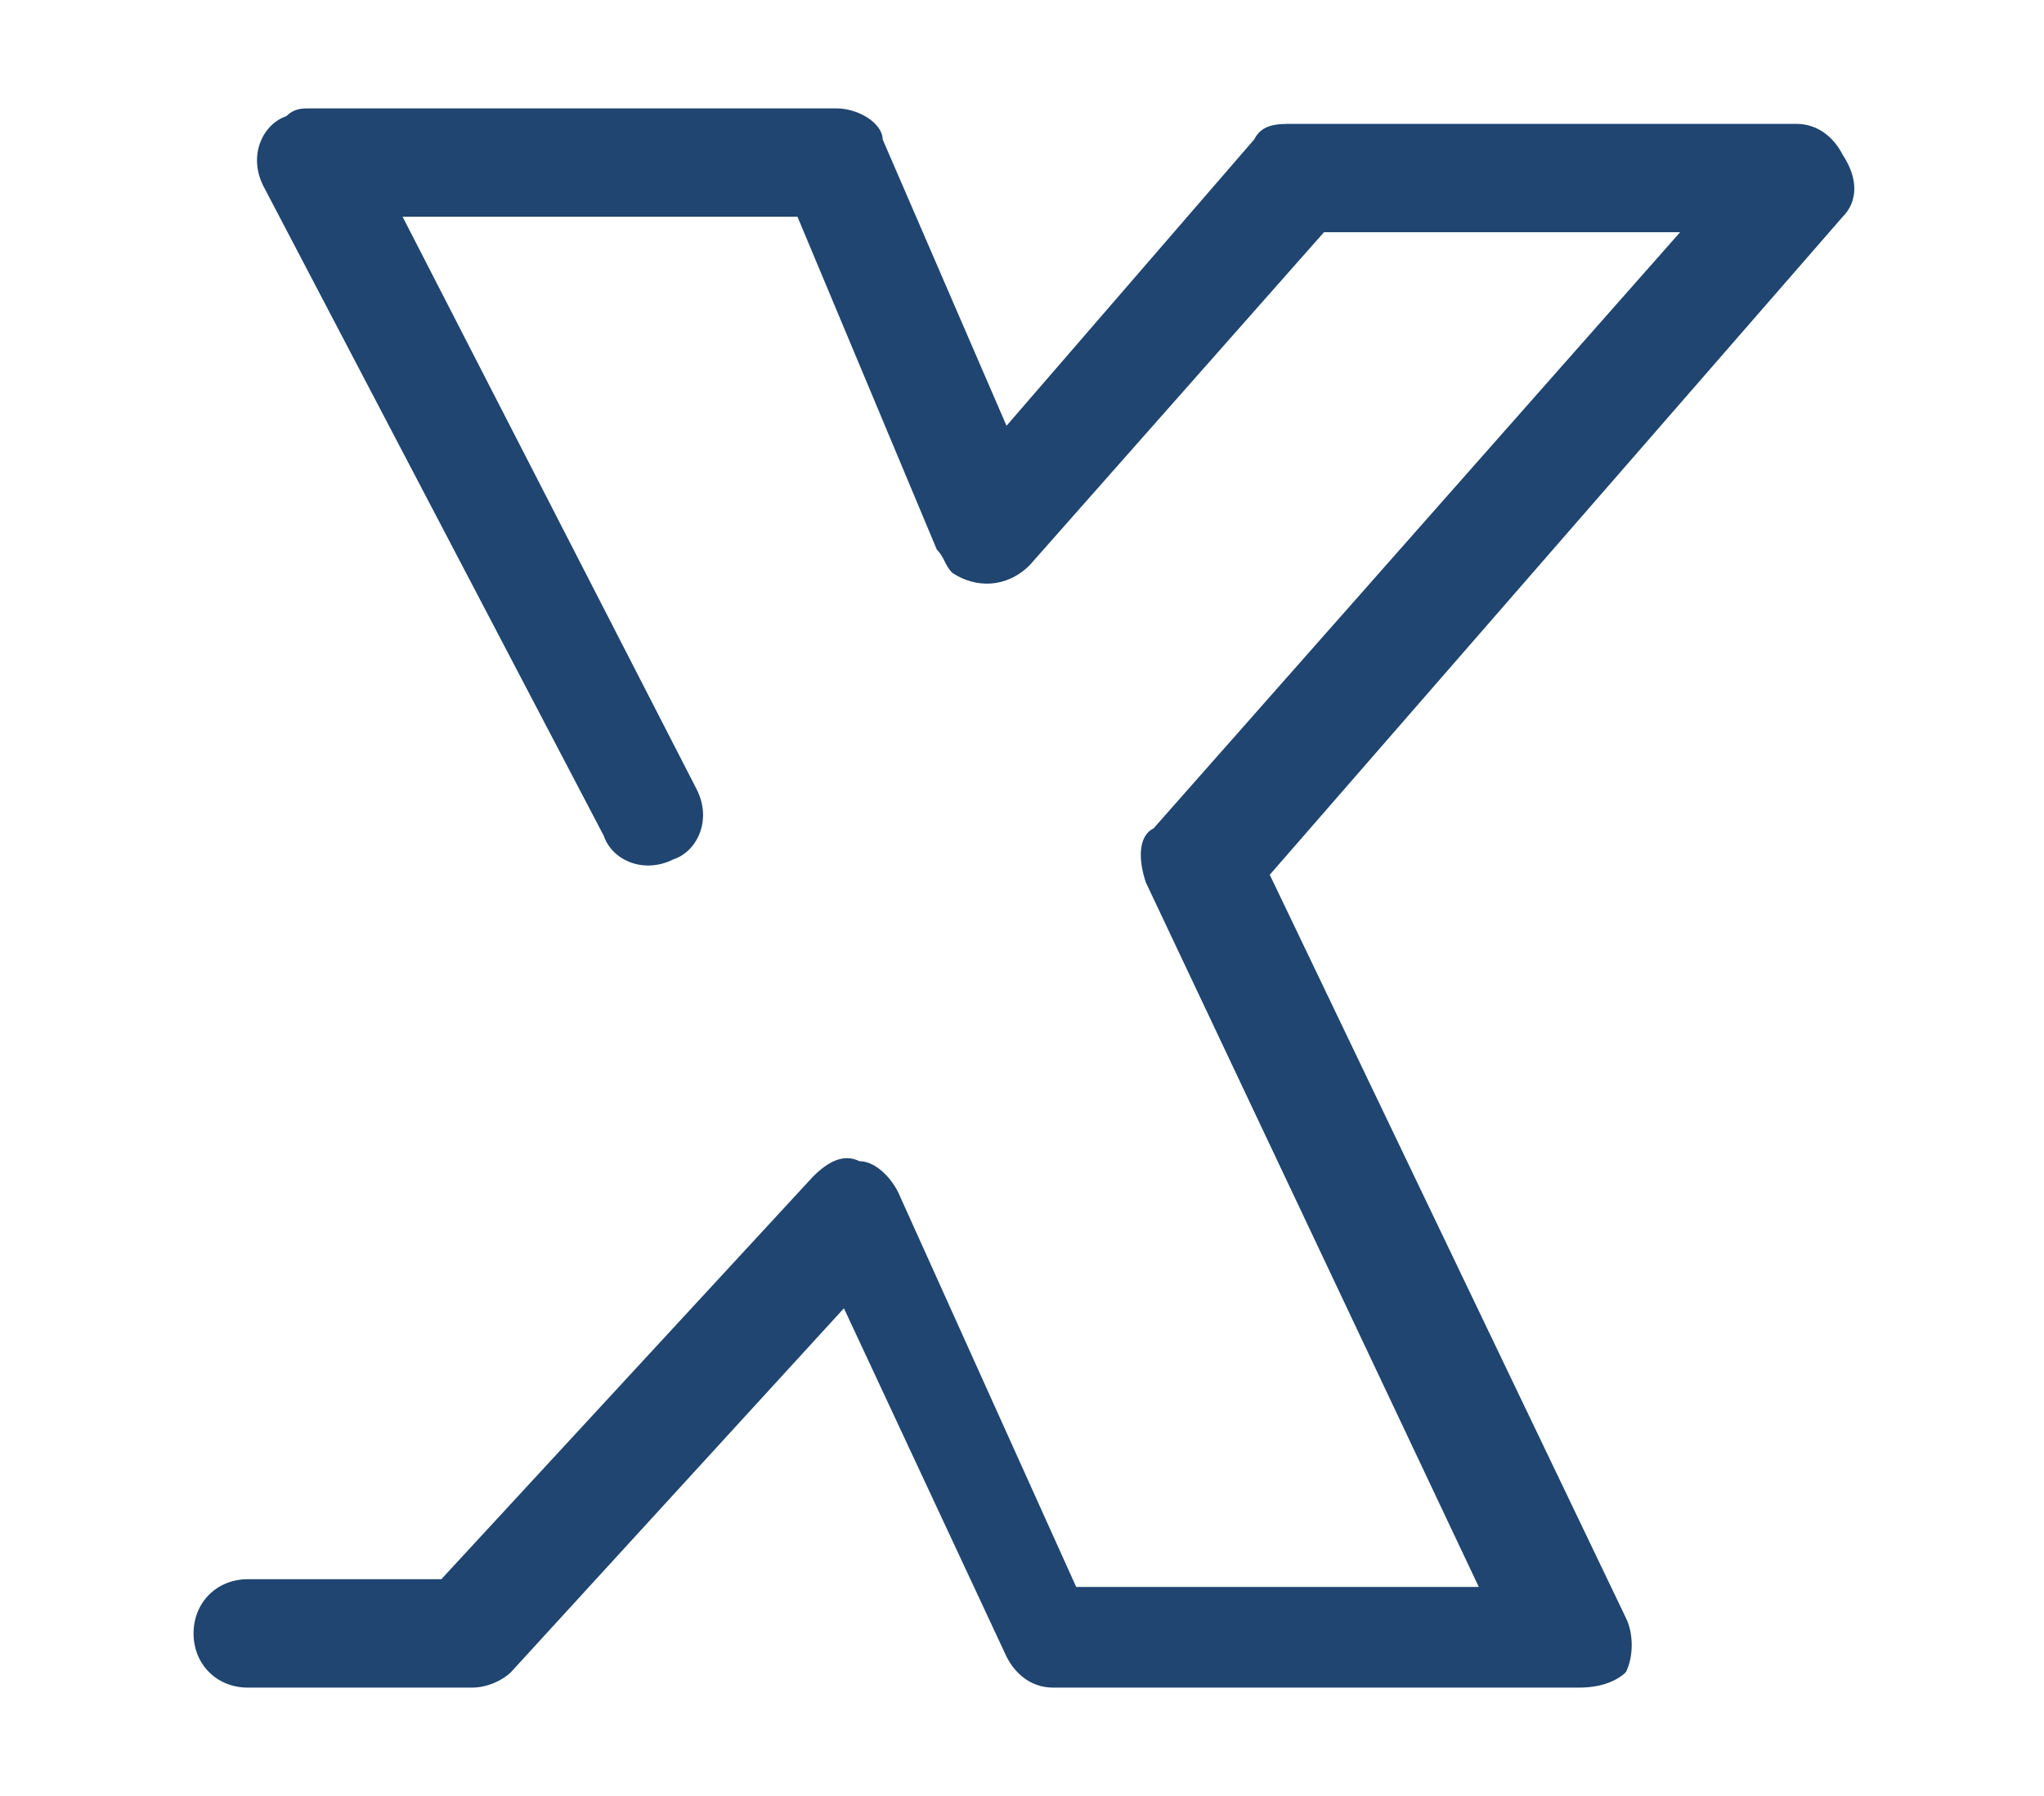 <?xml version="1.0" encoding="utf-8"?>
<!-- Generator: Adobe Illustrator 24.0.1, SVG Export Plug-In . SVG Version: 6.00 Build 0)  -->
<svg version="1.1" id="Camada_1" xmlns="http://www.w3.org/2000/svg" xmlns:xlink="http://www.w3.org/1999/xlink" x="0px" y="0px"
	 viewBox="0 0 26.4 23.2" style="enable-background:new 0 0 26.4 23.2;" xml:space="preserve">
<style type="text/css">
	.st0{fill-rule:evenodd;clip-rule:evenodd;fill:#1F4570;}
</style>
<path class="st0" d="M20.4,21.8h-6.8c-0.3,0-0.5-0.2-0.6-0.4l-2.1-4.5l-4.3,4.7c-0.1,0.1-0.3,0.2-0.5,0.2H3.2
	c-0.4,0-0.7-0.3-0.7-0.7l0,0c0-0.4,0.3-0.7,0.7-0.7h2.5l4.8-5.2c0.2-0.2,0.4-0.3,0.6-0.2c0.2,0,0.4,0.2,0.5,0.4l2.3,5.1h5.2
	l-4.3-9.1c-0.1-0.3-0.1-0.6,0.1-0.7L21.7,3h-4.6l-3.8,4.3c-0.3,0.3-0.7,0.3-1,0.1c-0.1-0.1-0.1-0.2-0.2-0.3l-1.8-4.3H5.2l3.8,7.4
	c0.2,0.4,0,0.8-0.3,0.9l0,0c-0.4,0.2-0.8,0-0.9-0.3L3.4,2.4C3.2,2,3.4,1.6,3.7,1.5C3.8,1.4,3.9,1.4,4,1.4h6.8c0.3,0,0.6,0.2,0.6,0.4
	L13,5.5l3.2-3.7c0.1-0.2,0.3-0.2,0.5-0.2h6.5c0.3,0,0.5,0.2,0.6,0.4C24,2.3,24,2.6,23.8,2.8l-7.4,8.5l4.6,9.6c0.1,0.2,0.1,0.5,0,0.7
	C20.9,21.7,20.7,21.8,20.4,21.8"/>
</svg>
